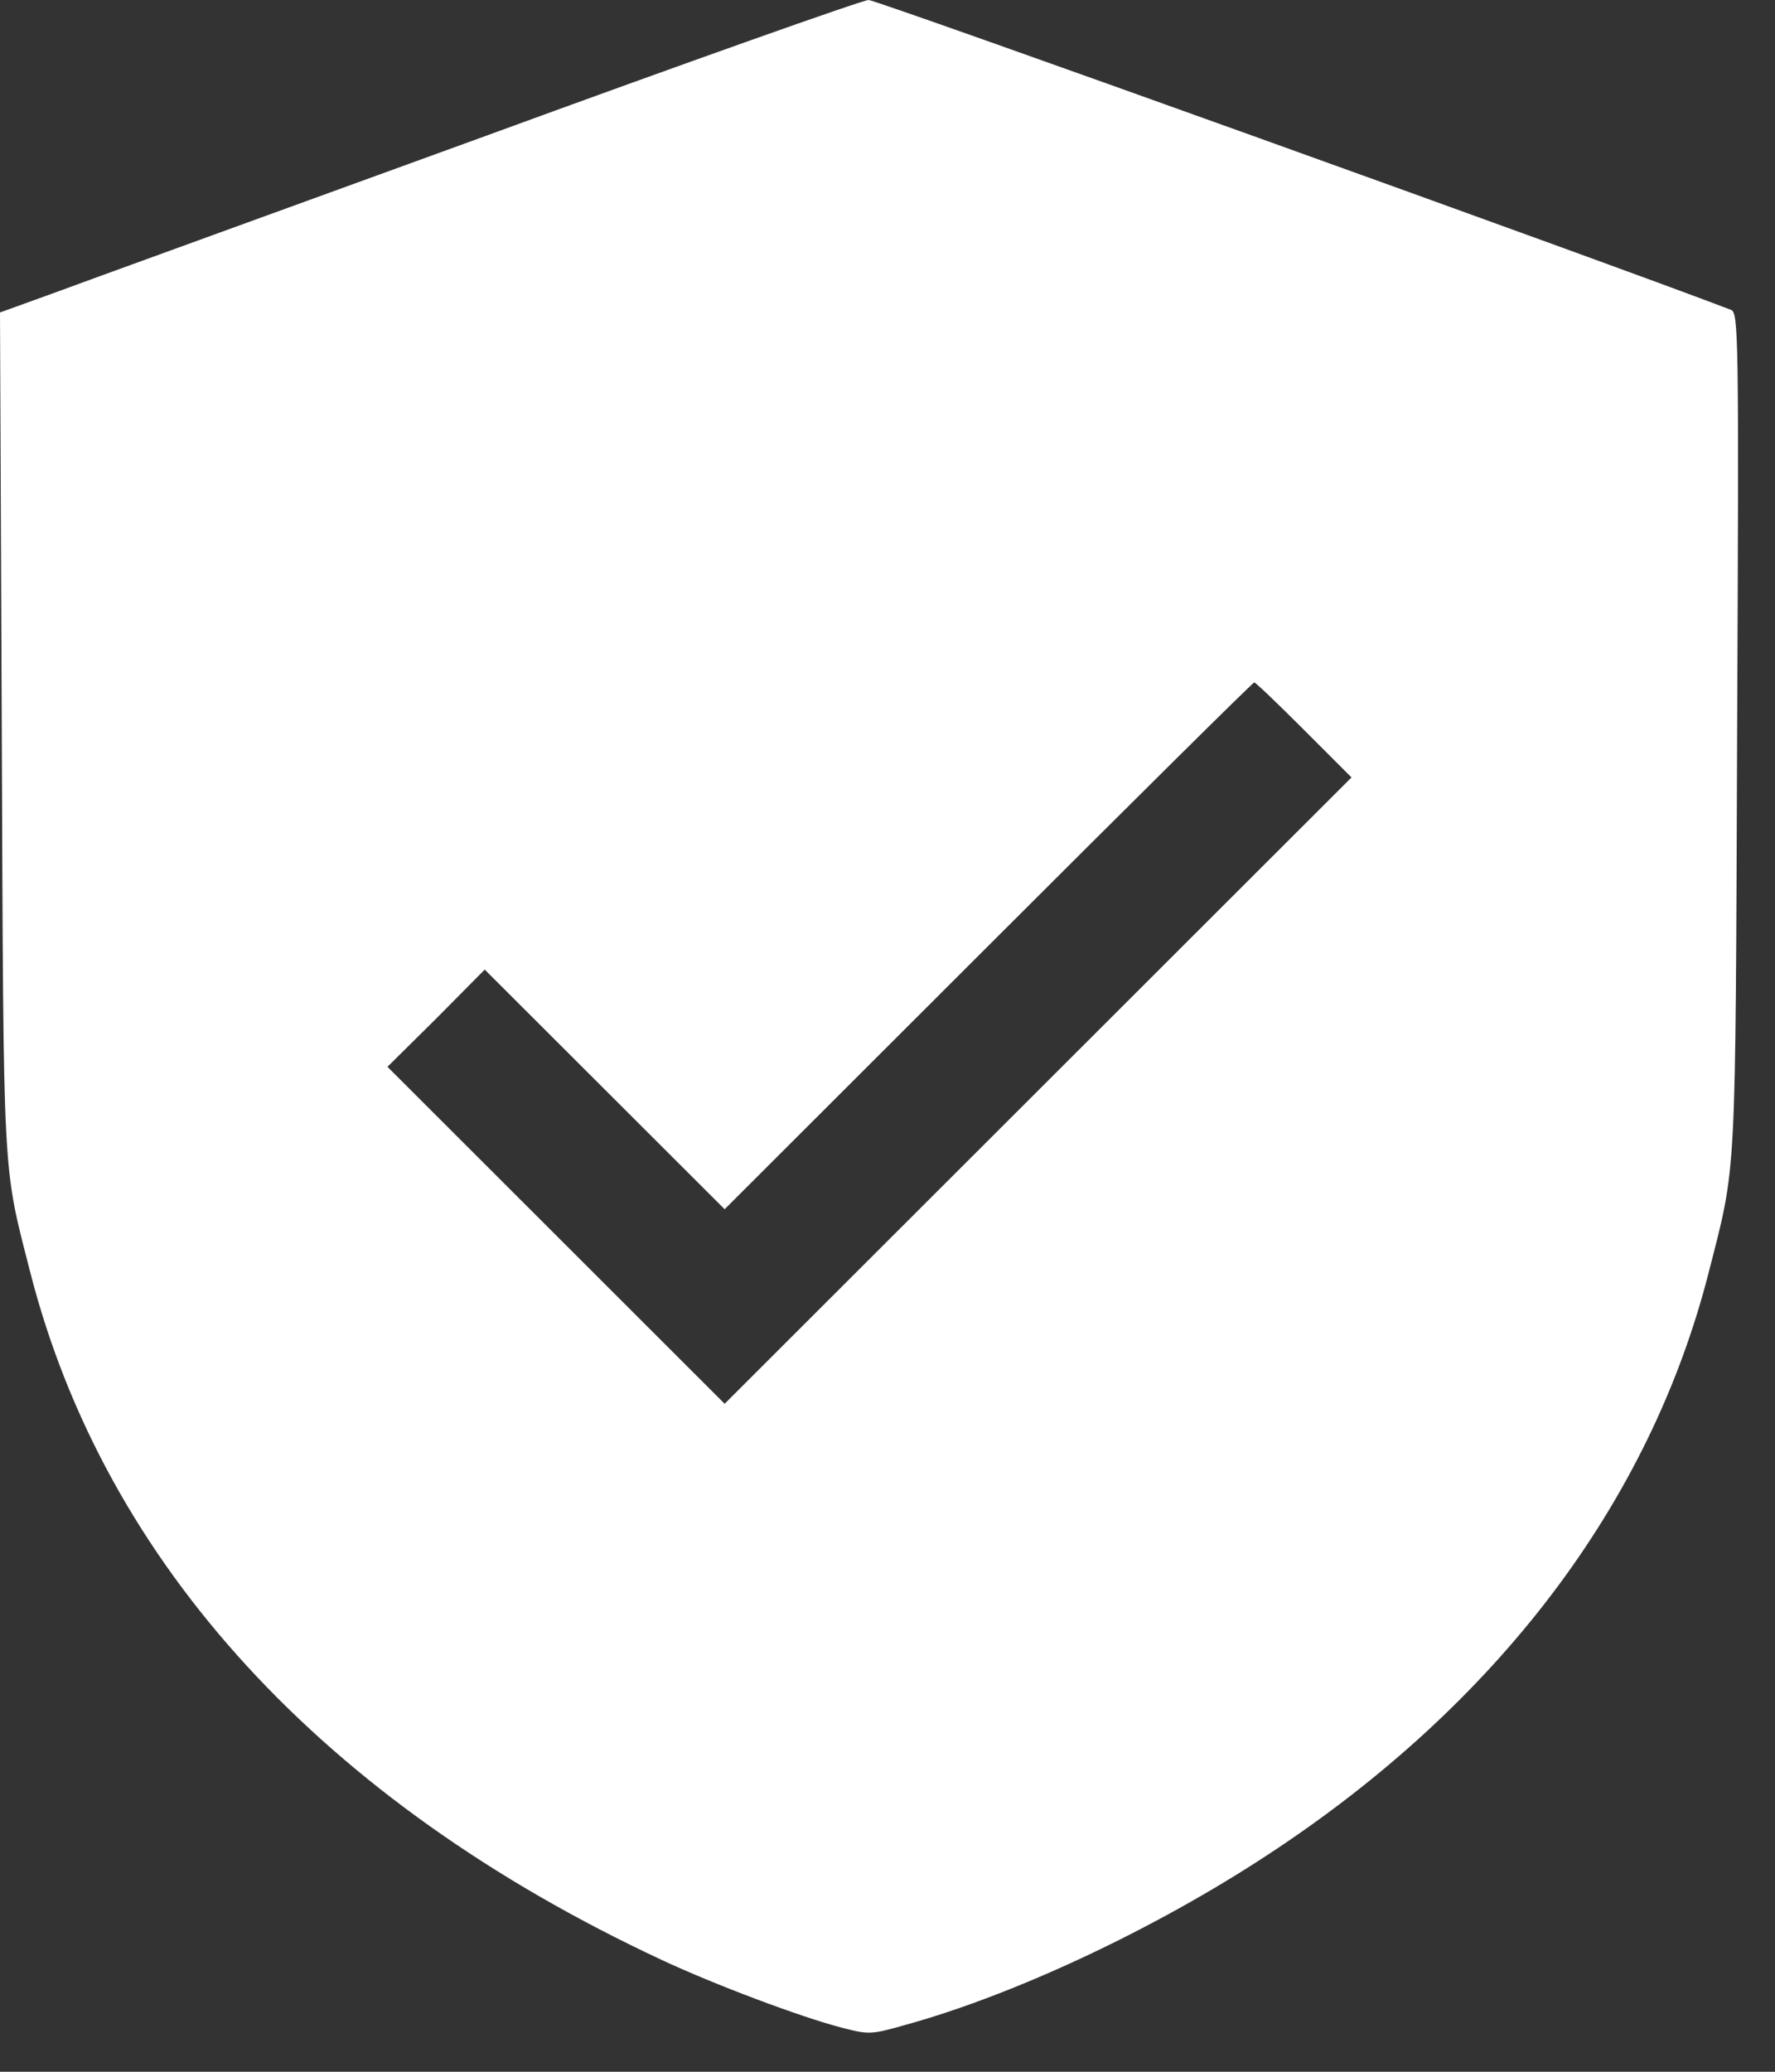 <?xml version="1.0" encoding="UTF-8"?> <svg xmlns="http://www.w3.org/2000/svg" width="24" height="28" viewBox="0 0 24 28" fill="none"><rect x="0" y="0" width="24" height="28" fill="#333333" stroke="none"/><path d="M6.493 1.864C3.684 2.885 1.071 3.832 0.692 3.973L0 4.223L0.024 9.889C0.049 16.05 0.031 15.714 0.41 17.199C1.42 21.135 4.37 24.35 8.935 26.483C9.651 26.819 10.838 27.265 11.389 27.406C11.744 27.498 11.781 27.498 12.234 27.369C13.721 26.96 15.618 26.068 17.136 25.071C20.245 23.036 22.307 20.316 23.103 17.199C23.482 15.714 23.464 16.05 23.488 9.889C23.513 4.486 23.507 4.223 23.403 4.187C21.861 3.594 11.842 -0.006 11.744 7.77349e-06C11.665 7.77349e-06 9.302 0.837 6.493 1.864ZM17.632 9.865L18.274 10.507L9.798 18.972L5.239 14.418L5.9 13.764L6.554 13.104L9.798 16.343L13.366 12.78C15.324 10.824 16.94 9.223 16.959 9.223C16.977 9.223 17.277 9.51 17.632 9.865Z" fill="white"></path></svg> 